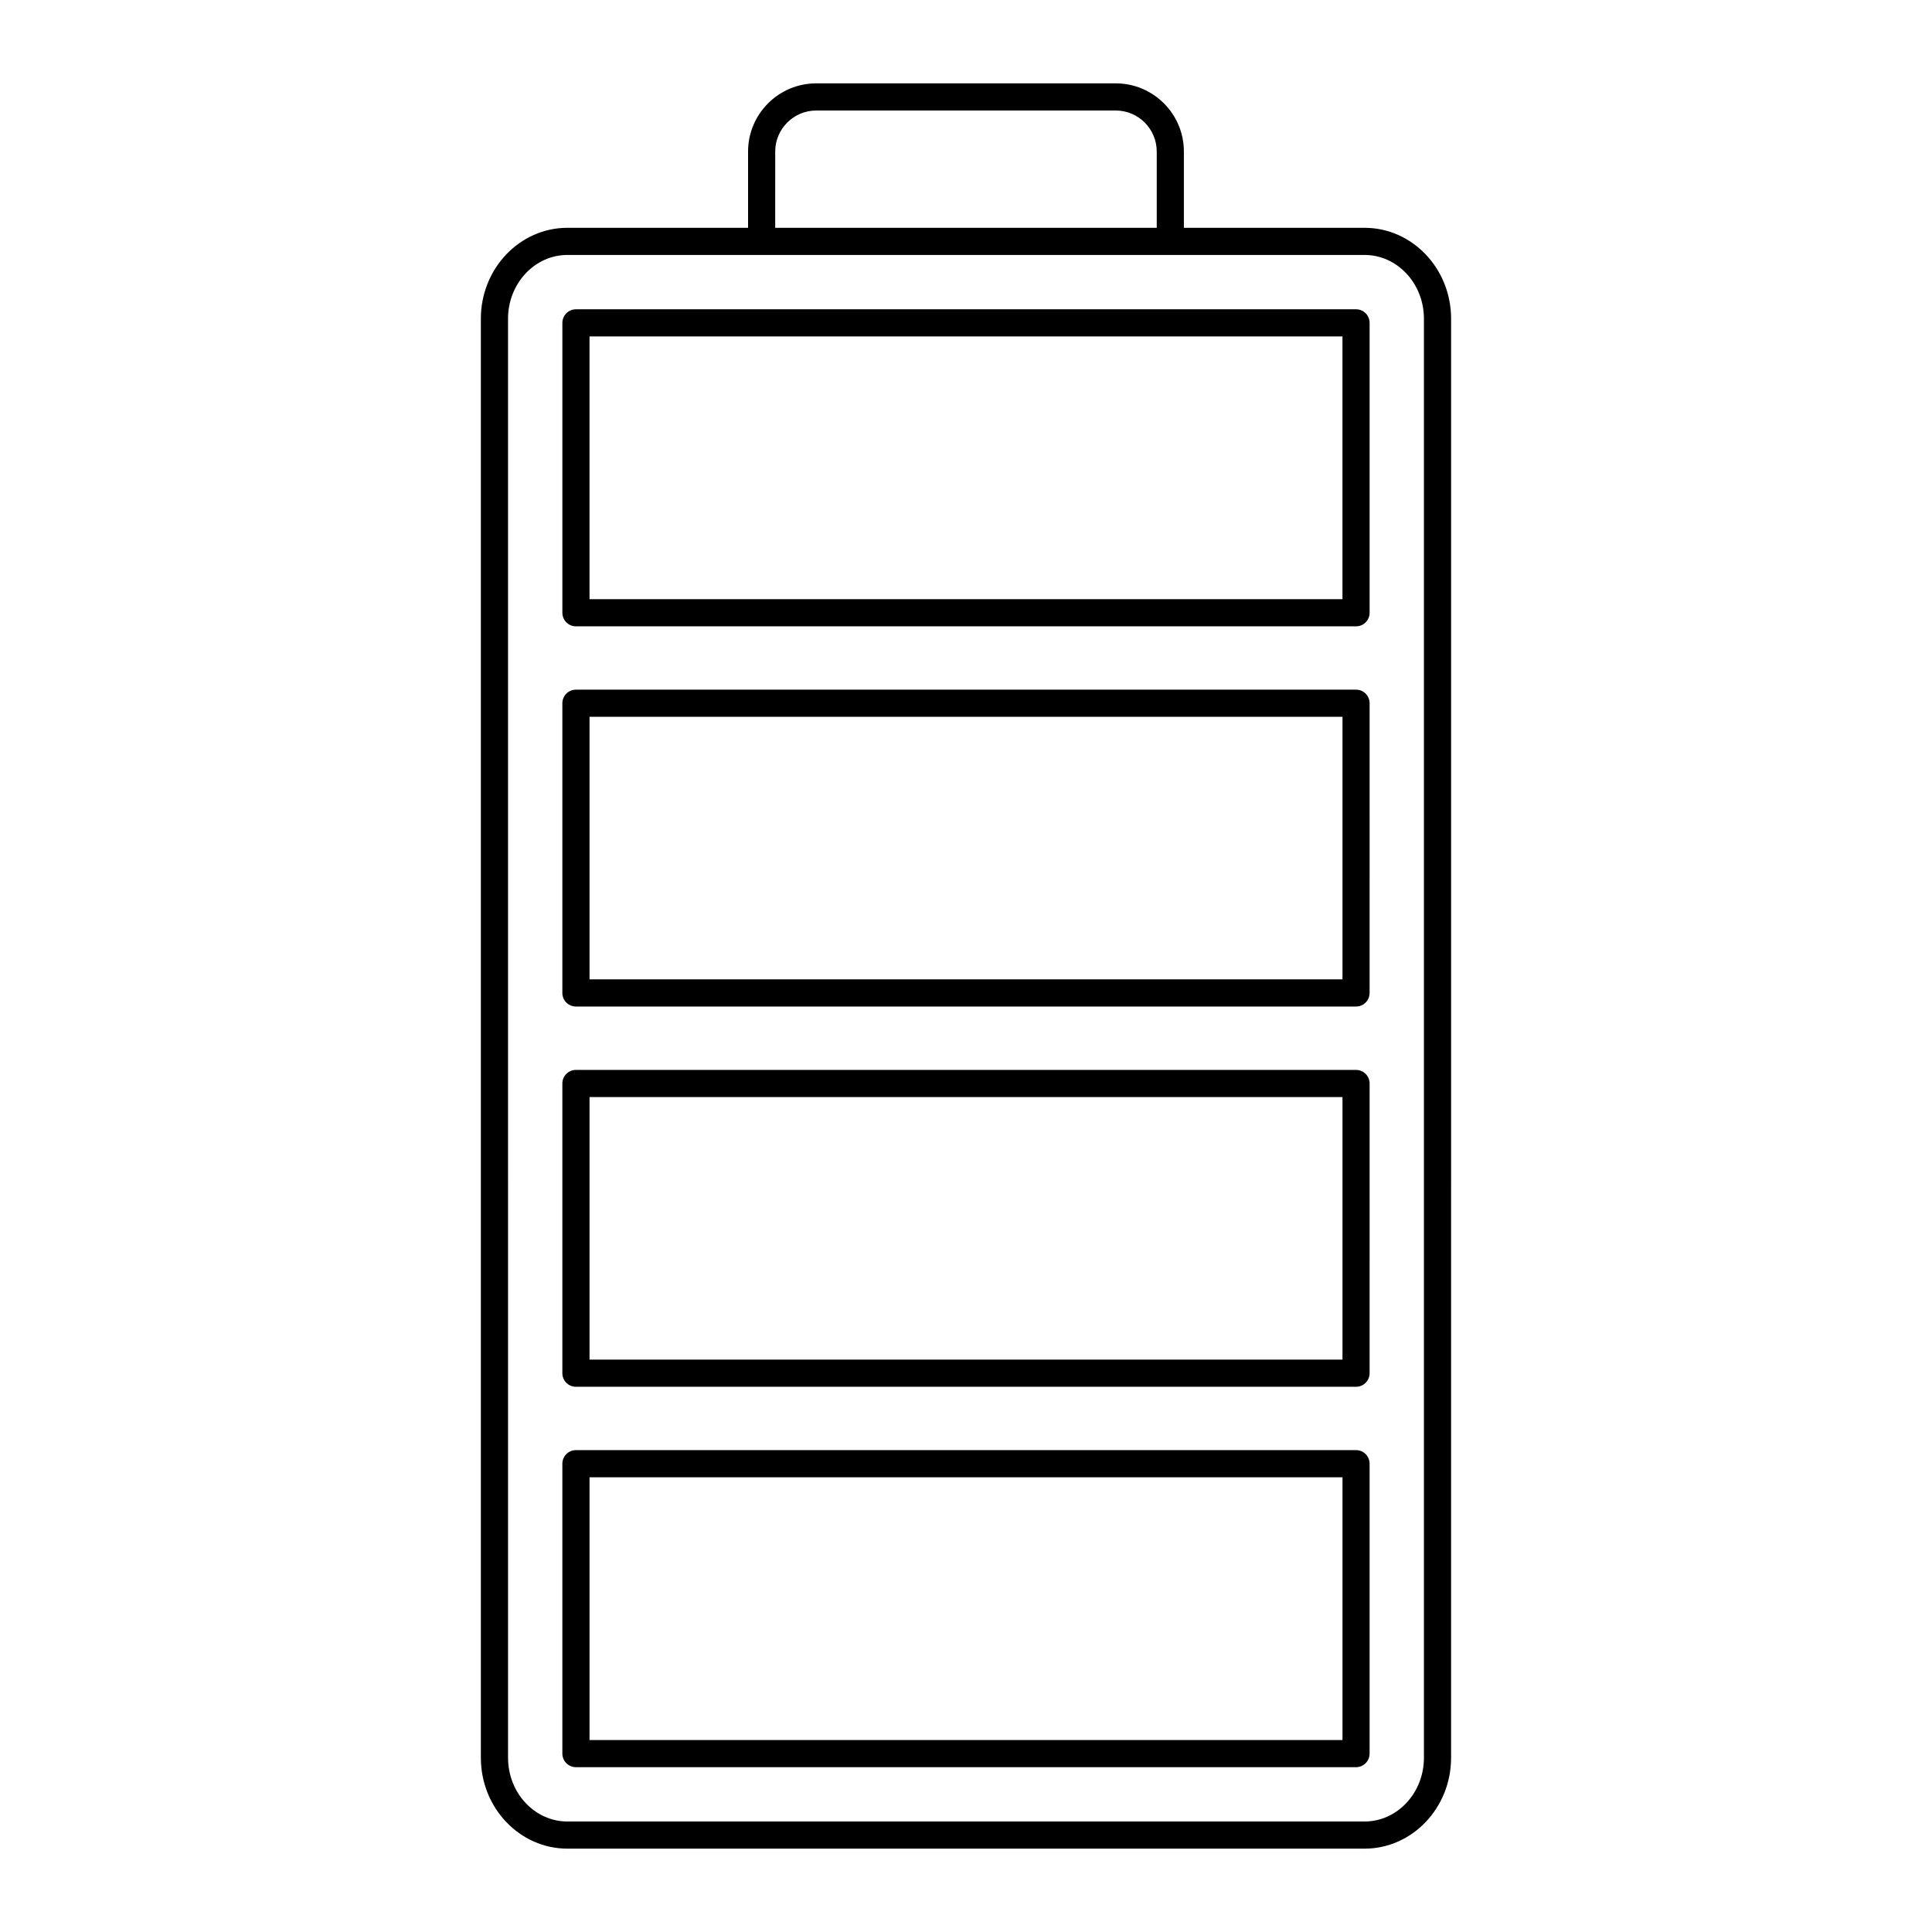 <?xml version="1.0" encoding="UTF-8"?>
<!-- Uploaded to: ICON Repo, www.iconrepo.com, Generator: ICON Repo Mixer Tools -->
<svg fill="#000000" width="800px" height="800px" version="1.1" viewBox="144 144 512 512" xmlns="http://www.w3.org/2000/svg">
 <g>
  <path d="m439.68 166.09h-79.367c-9.961 0-18.066 8.105-18.066 18.066v20.215h-47.879c-12.645 0-22.934 10.805-22.934 24.086v381.37c0 13.281 10.289 24.086 22.934 24.086h211.25c12.645 0 22.934-10.805 22.934-24.086l0.004-381.37c0-13.281-10.289-24.086-22.934-24.086h-47.879v-20.215c0-9.961-8.102-18.066-18.062-18.066zm-90.238 18.066c0-5.992 4.879-10.867 10.871-10.867h79.367c5.992 0 10.867 4.875 10.867 10.867v20.215h-101.11zm156.18 27.41c8.676 0 15.734 7.578 15.734 16.891v381.37c0 9.312-7.059 16.891-15.734 16.891h-211.25c-8.676 0-15.734-7.578-15.734-16.891l-0.004-381.37c0-9.312 7.059-16.891 15.734-16.891z"/>
  <path d="m294.09 227.02c-0.676 0.676-1.055 1.59-1.055 2.543v76.824c0 1.988 1.609 3.598 3.598 3.598h206.73c0.953 0 1.871-0.379 2.543-1.055 0.676-0.676 1.055-1.59 1.055-2.543v-76.824c0-1.988-1.609-3.598-3.598-3.598h-206.73c-0.953 0-1.871 0.379-2.543 1.055zm205.68 6.141v69.625h-199.54v-69.625z"/>
  <path d="m503.37 326.77h-206.74c-1.988 0-3.598 1.609-3.598 3.598v76.773c0 1.988 1.609 3.598 3.598 3.598h206.73c1.988 0 3.598-1.609 3.598-3.598l0.004-76.773c0-1.988-1.609-3.598-3.598-3.598zm-3.598 76.77h-199.54v-69.574h199.54z"/>
  <path d="m503.37 528.3h-206.74c-1.988 0-3.598 1.609-3.598 3.598v76.824c0 1.988 1.609 3.598 3.598 3.598h206.73c1.988 0 3.598-1.609 3.598-3.598v-76.824c0.004-1.988-1.605-3.598-3.594-3.598zm-3.598 76.824h-199.54v-69.629h199.54z"/>
  <path d="m503.37 427.54h-206.74c-1.988 0-3.598 1.609-3.598 3.598v76.773c0 1.988 1.609 3.598 3.598 3.598h206.73c1.988 0 3.598-1.609 3.598-3.598l0.004-76.773c0-1.988-1.609-3.598-3.598-3.598zm-3.598 76.77h-199.54v-69.574h199.54z"/>
 </g>
</svg>